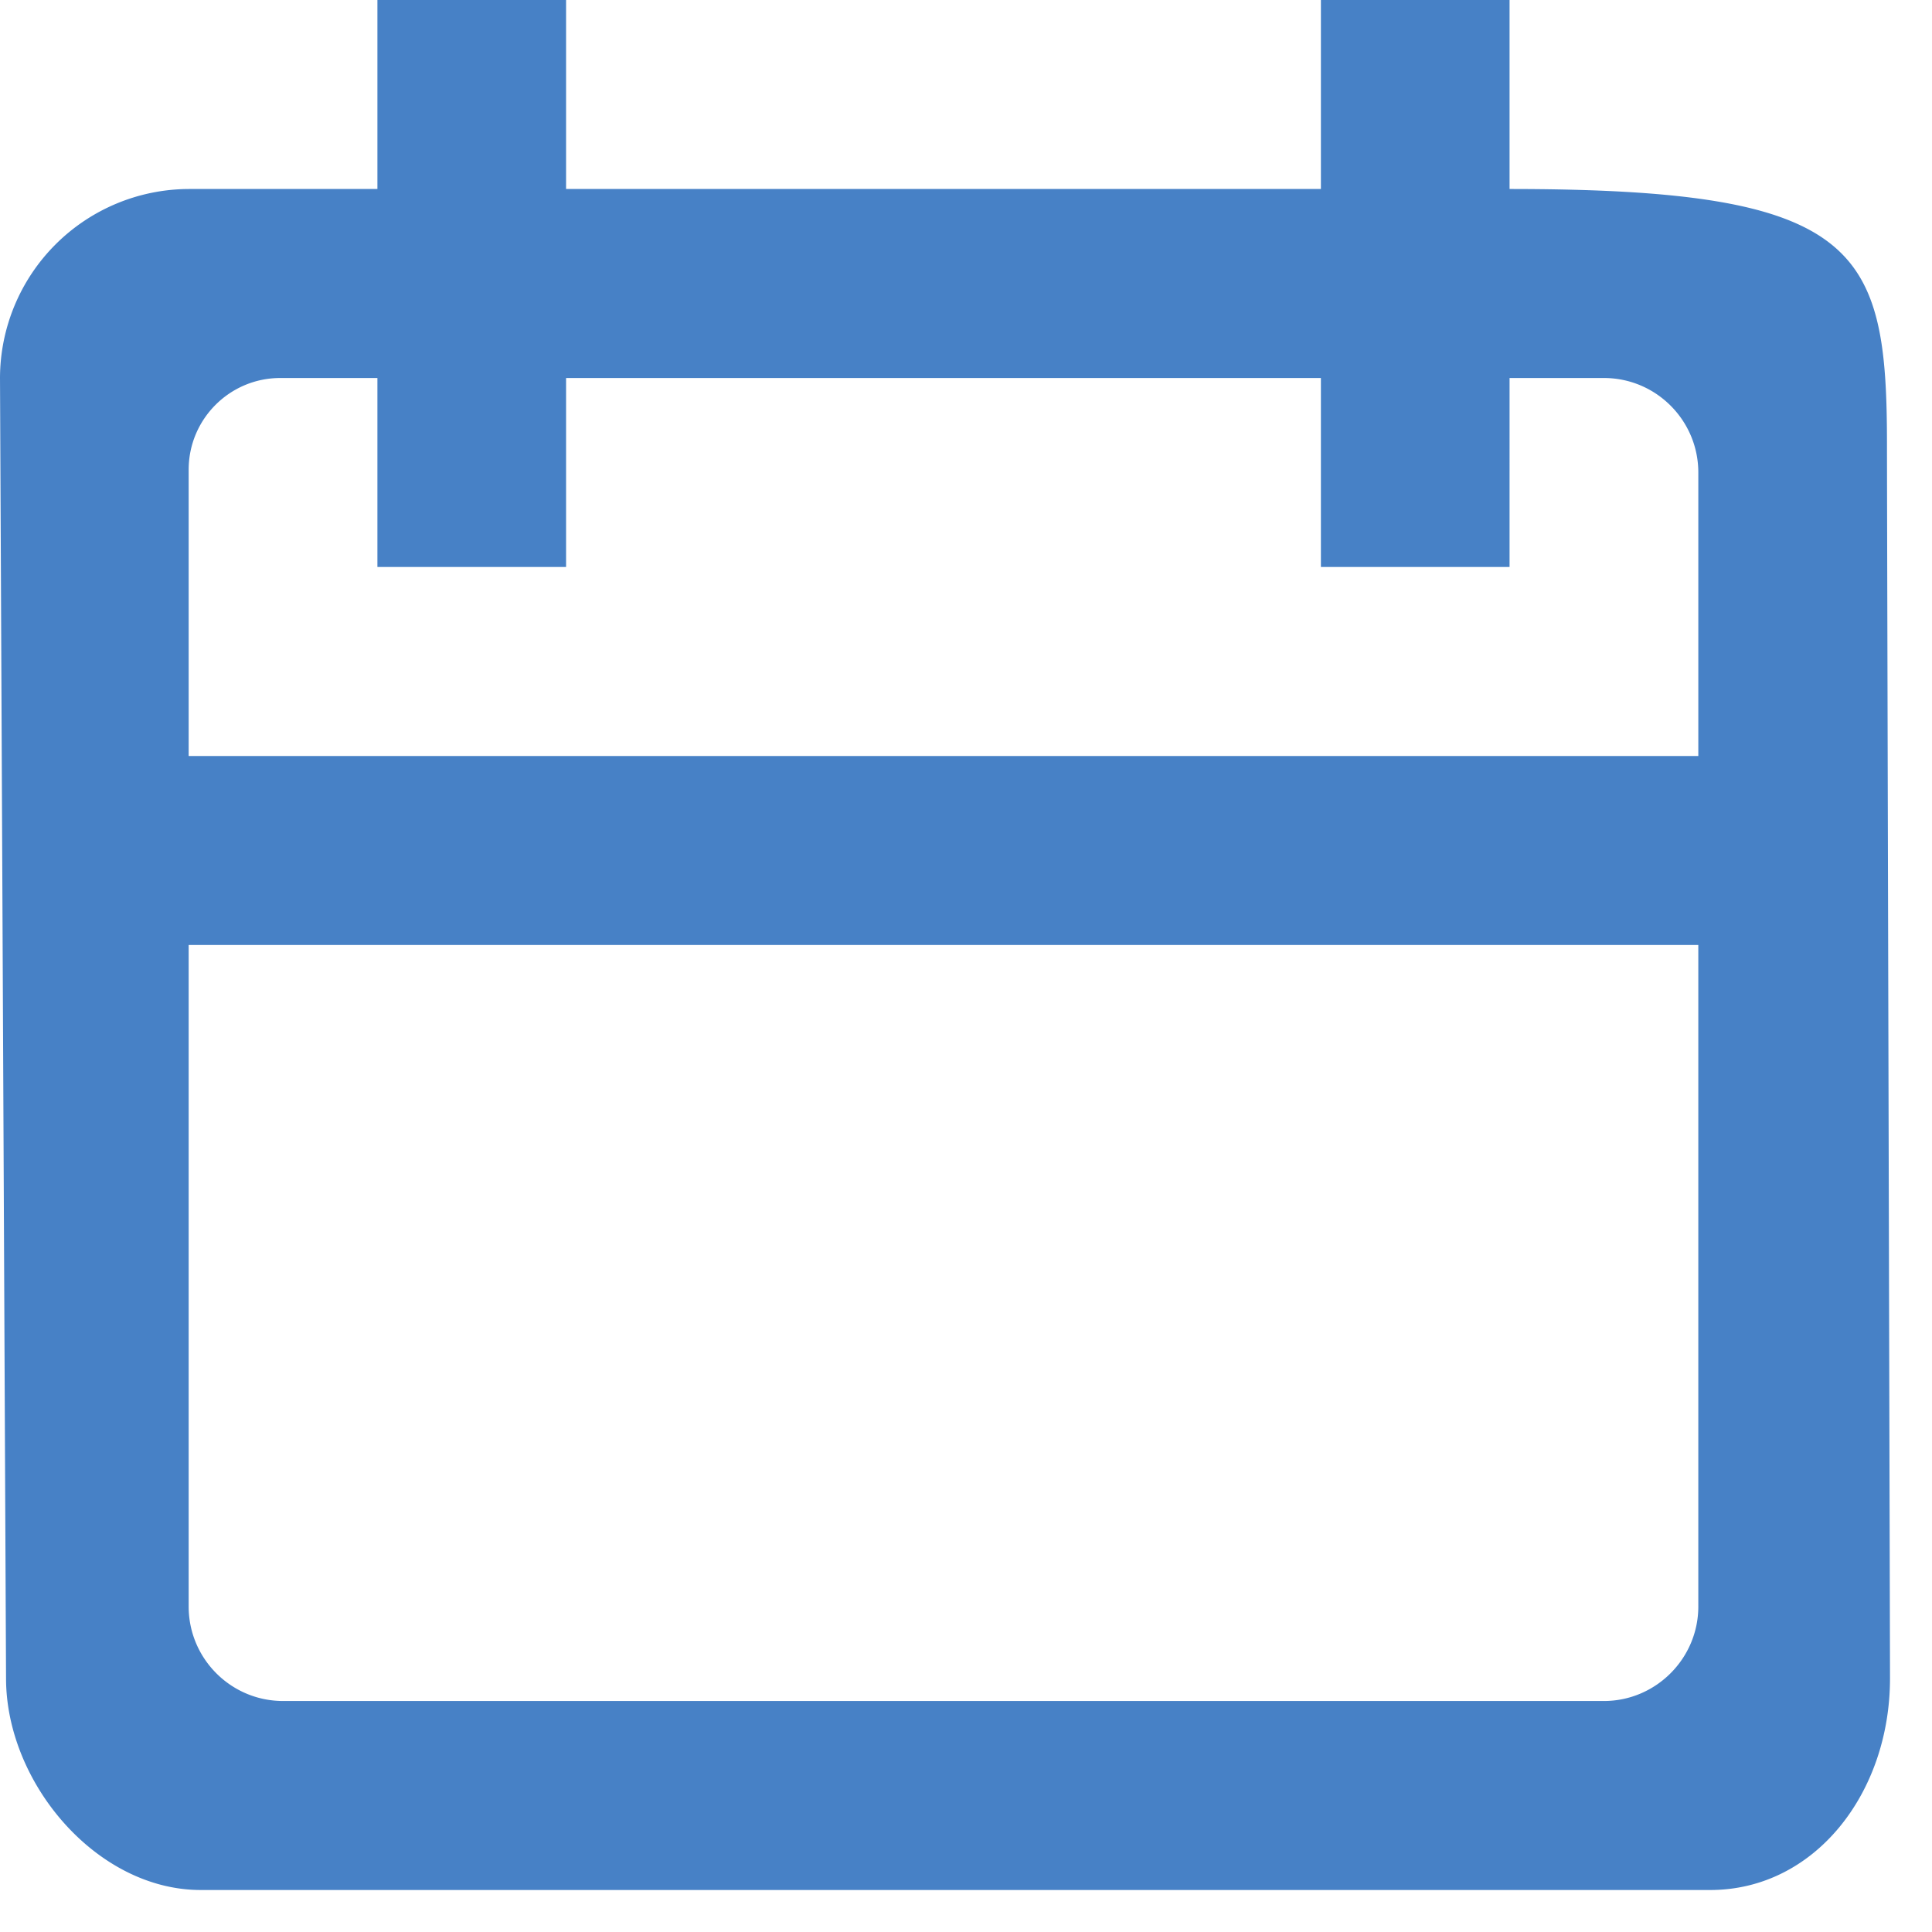 <svg xmlns="http://www.w3.org/2000/svg" xmlns:xlink="http://www.w3.org/1999/xlink" width="23" height="23" viewBox="0 0 23 23">
    <defs>
        <path id="a" d="M20.218 9H2.246V5.592c0-.603.489-1.092 1.091-1.092h1.156v2.25h2.246V4.5h8.986v2.25h2.246V4.5h1.123c.62 0 1.124.504 1.124 1.125V9zm0 10.125c0 .619-.506 1.125-1.124 1.125H3.37c-.62 0-1.124-.504-1.124-1.125V11.25h17.972v7.875zm-20.146.856c0 1.242 1.077 2.519 2.317 2.519H20.36c1.241 0 2.14-1.149 2.14-2.519 0-.438-.036-13.951-.036-14.685 0-2.342-.316-3.046-4.493-3.046V0h-2.246v2.25H6.739V0H4.493v2.25H2.246A2.255 2.255 0 0 0 0 4.5l.072 15.481z"/>
    </defs>
    <use fill="#4781C6" fill-rule="evenodd" xlink:href="#a"/>
</svg>
